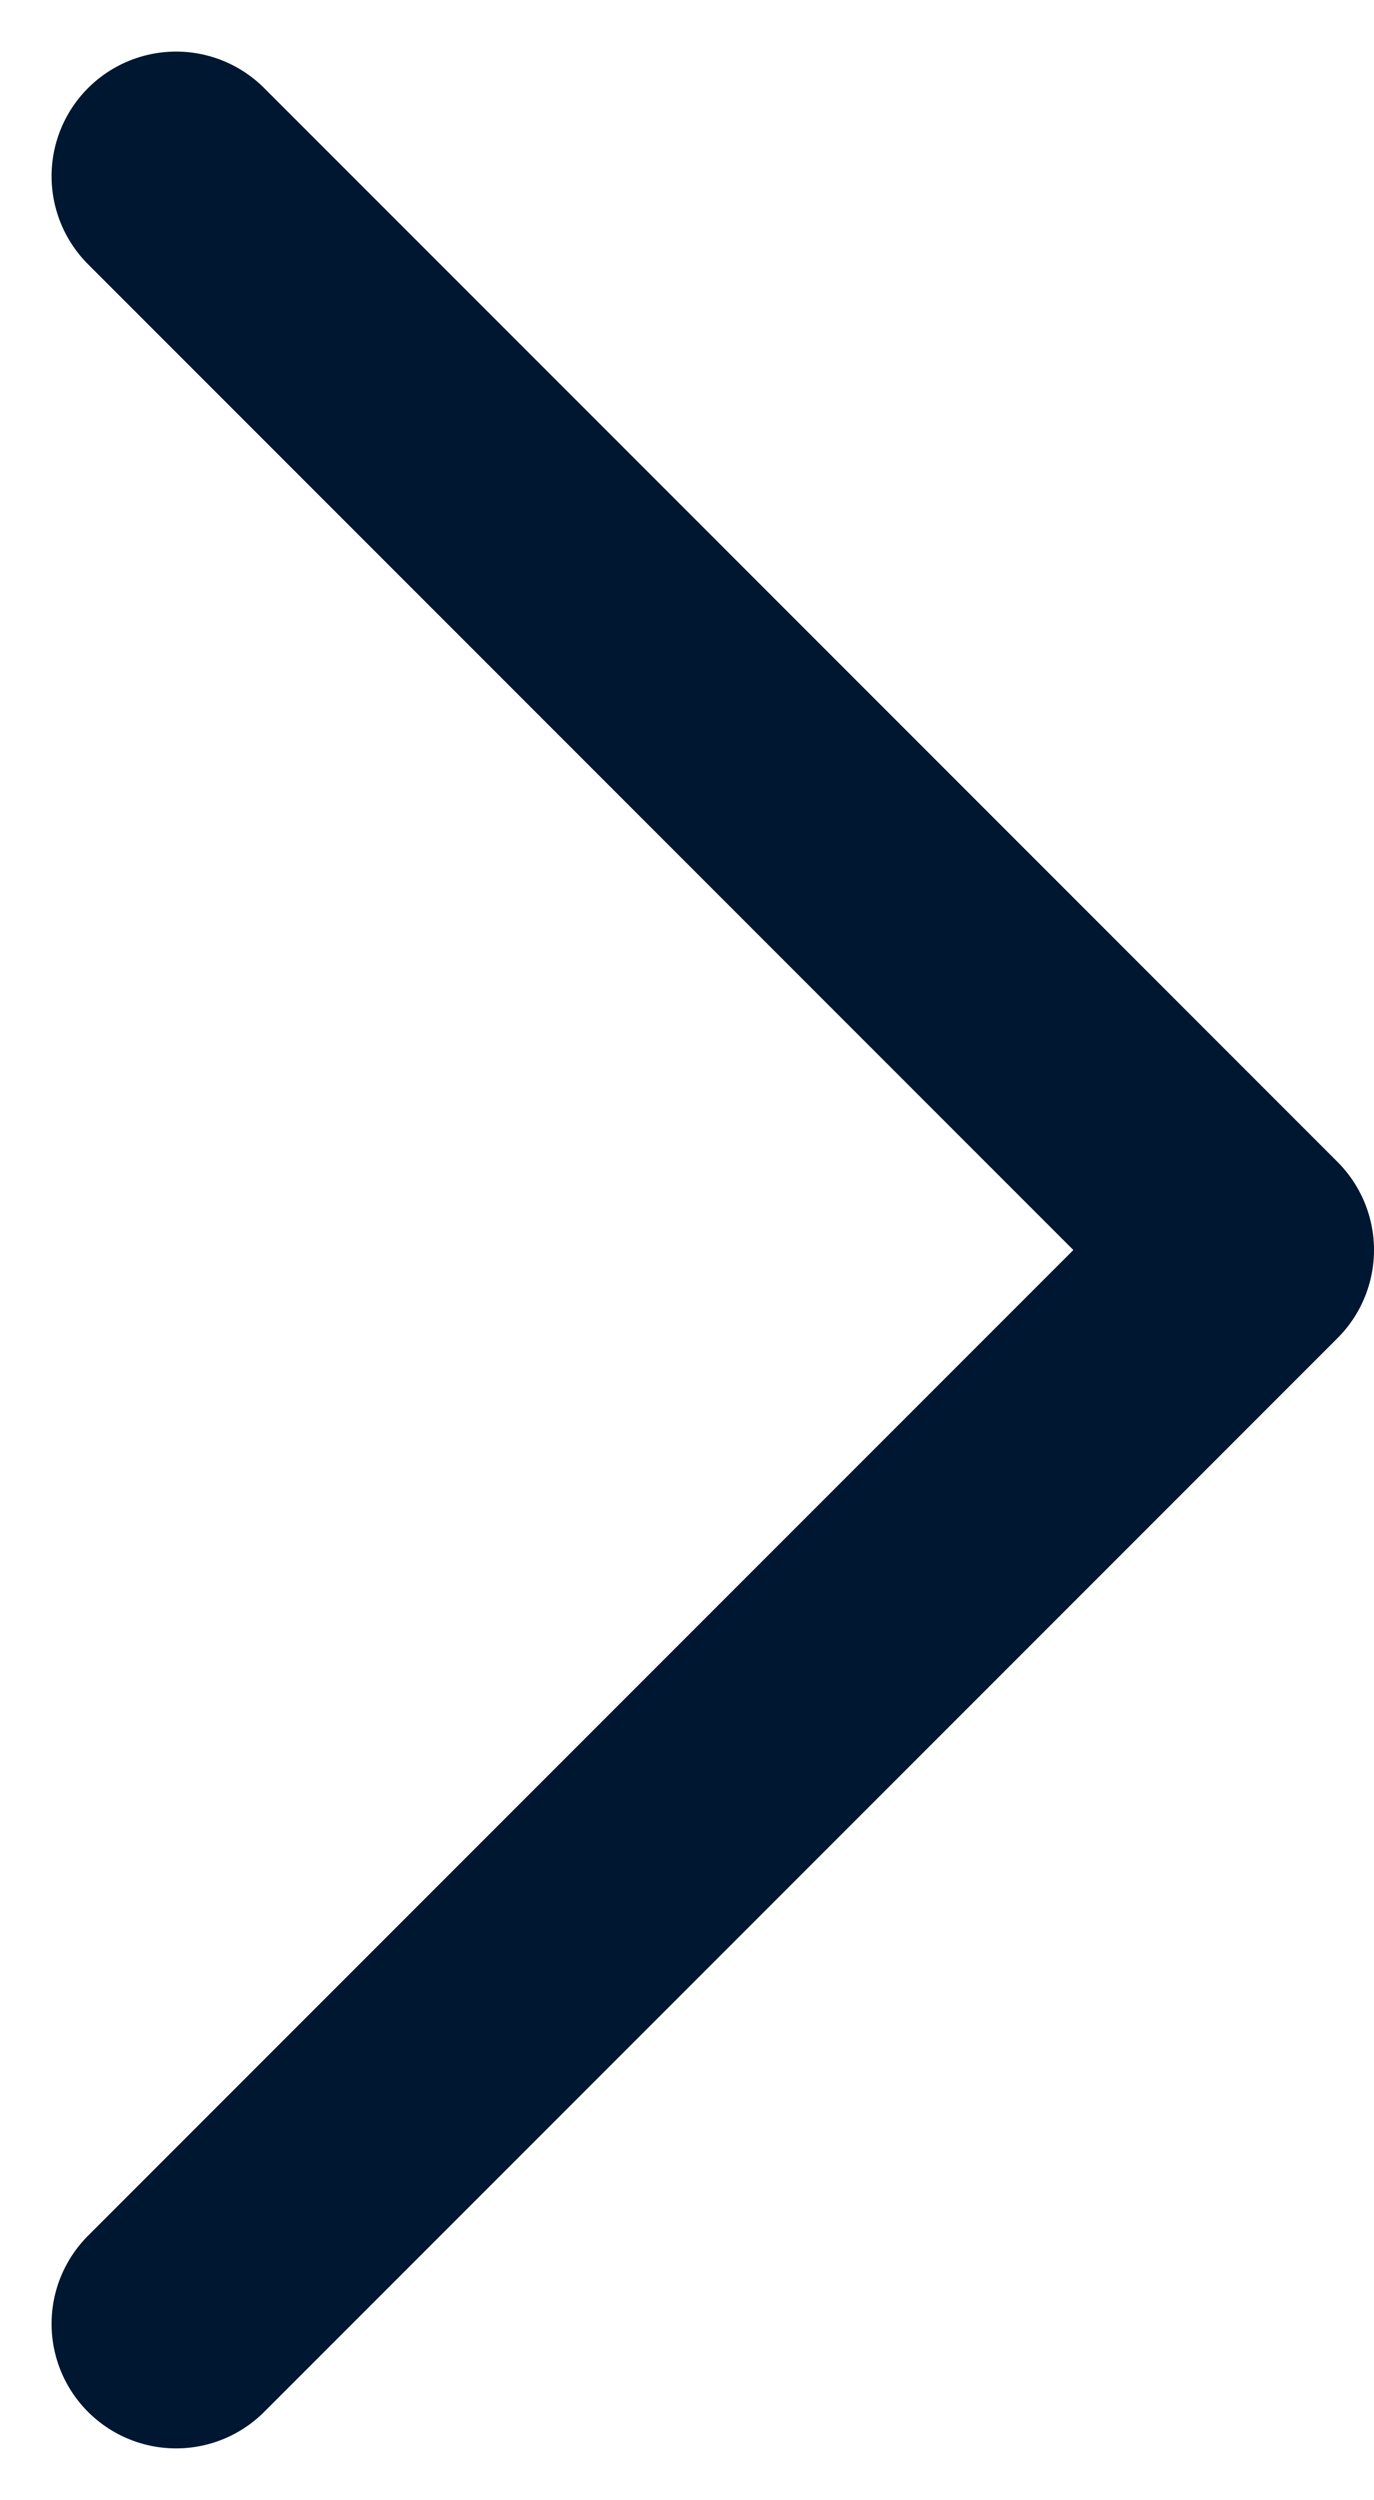 <svg xmlns="http://www.w3.org/2000/svg" width="16.549" height="30.099" viewBox="0 0 16.549 30.099">
  <path id="Caminho_123" data-name="Caminho 123" d="M8078.82,2632l12.928,12.928L8104.677,2632" transform="translate(-2629.879 8106.798) rotate(-90)" fill="none" stroke="#001731" stroke-linecap="round" stroke-linejoin="round" stroke-width="3"/>
</svg>
